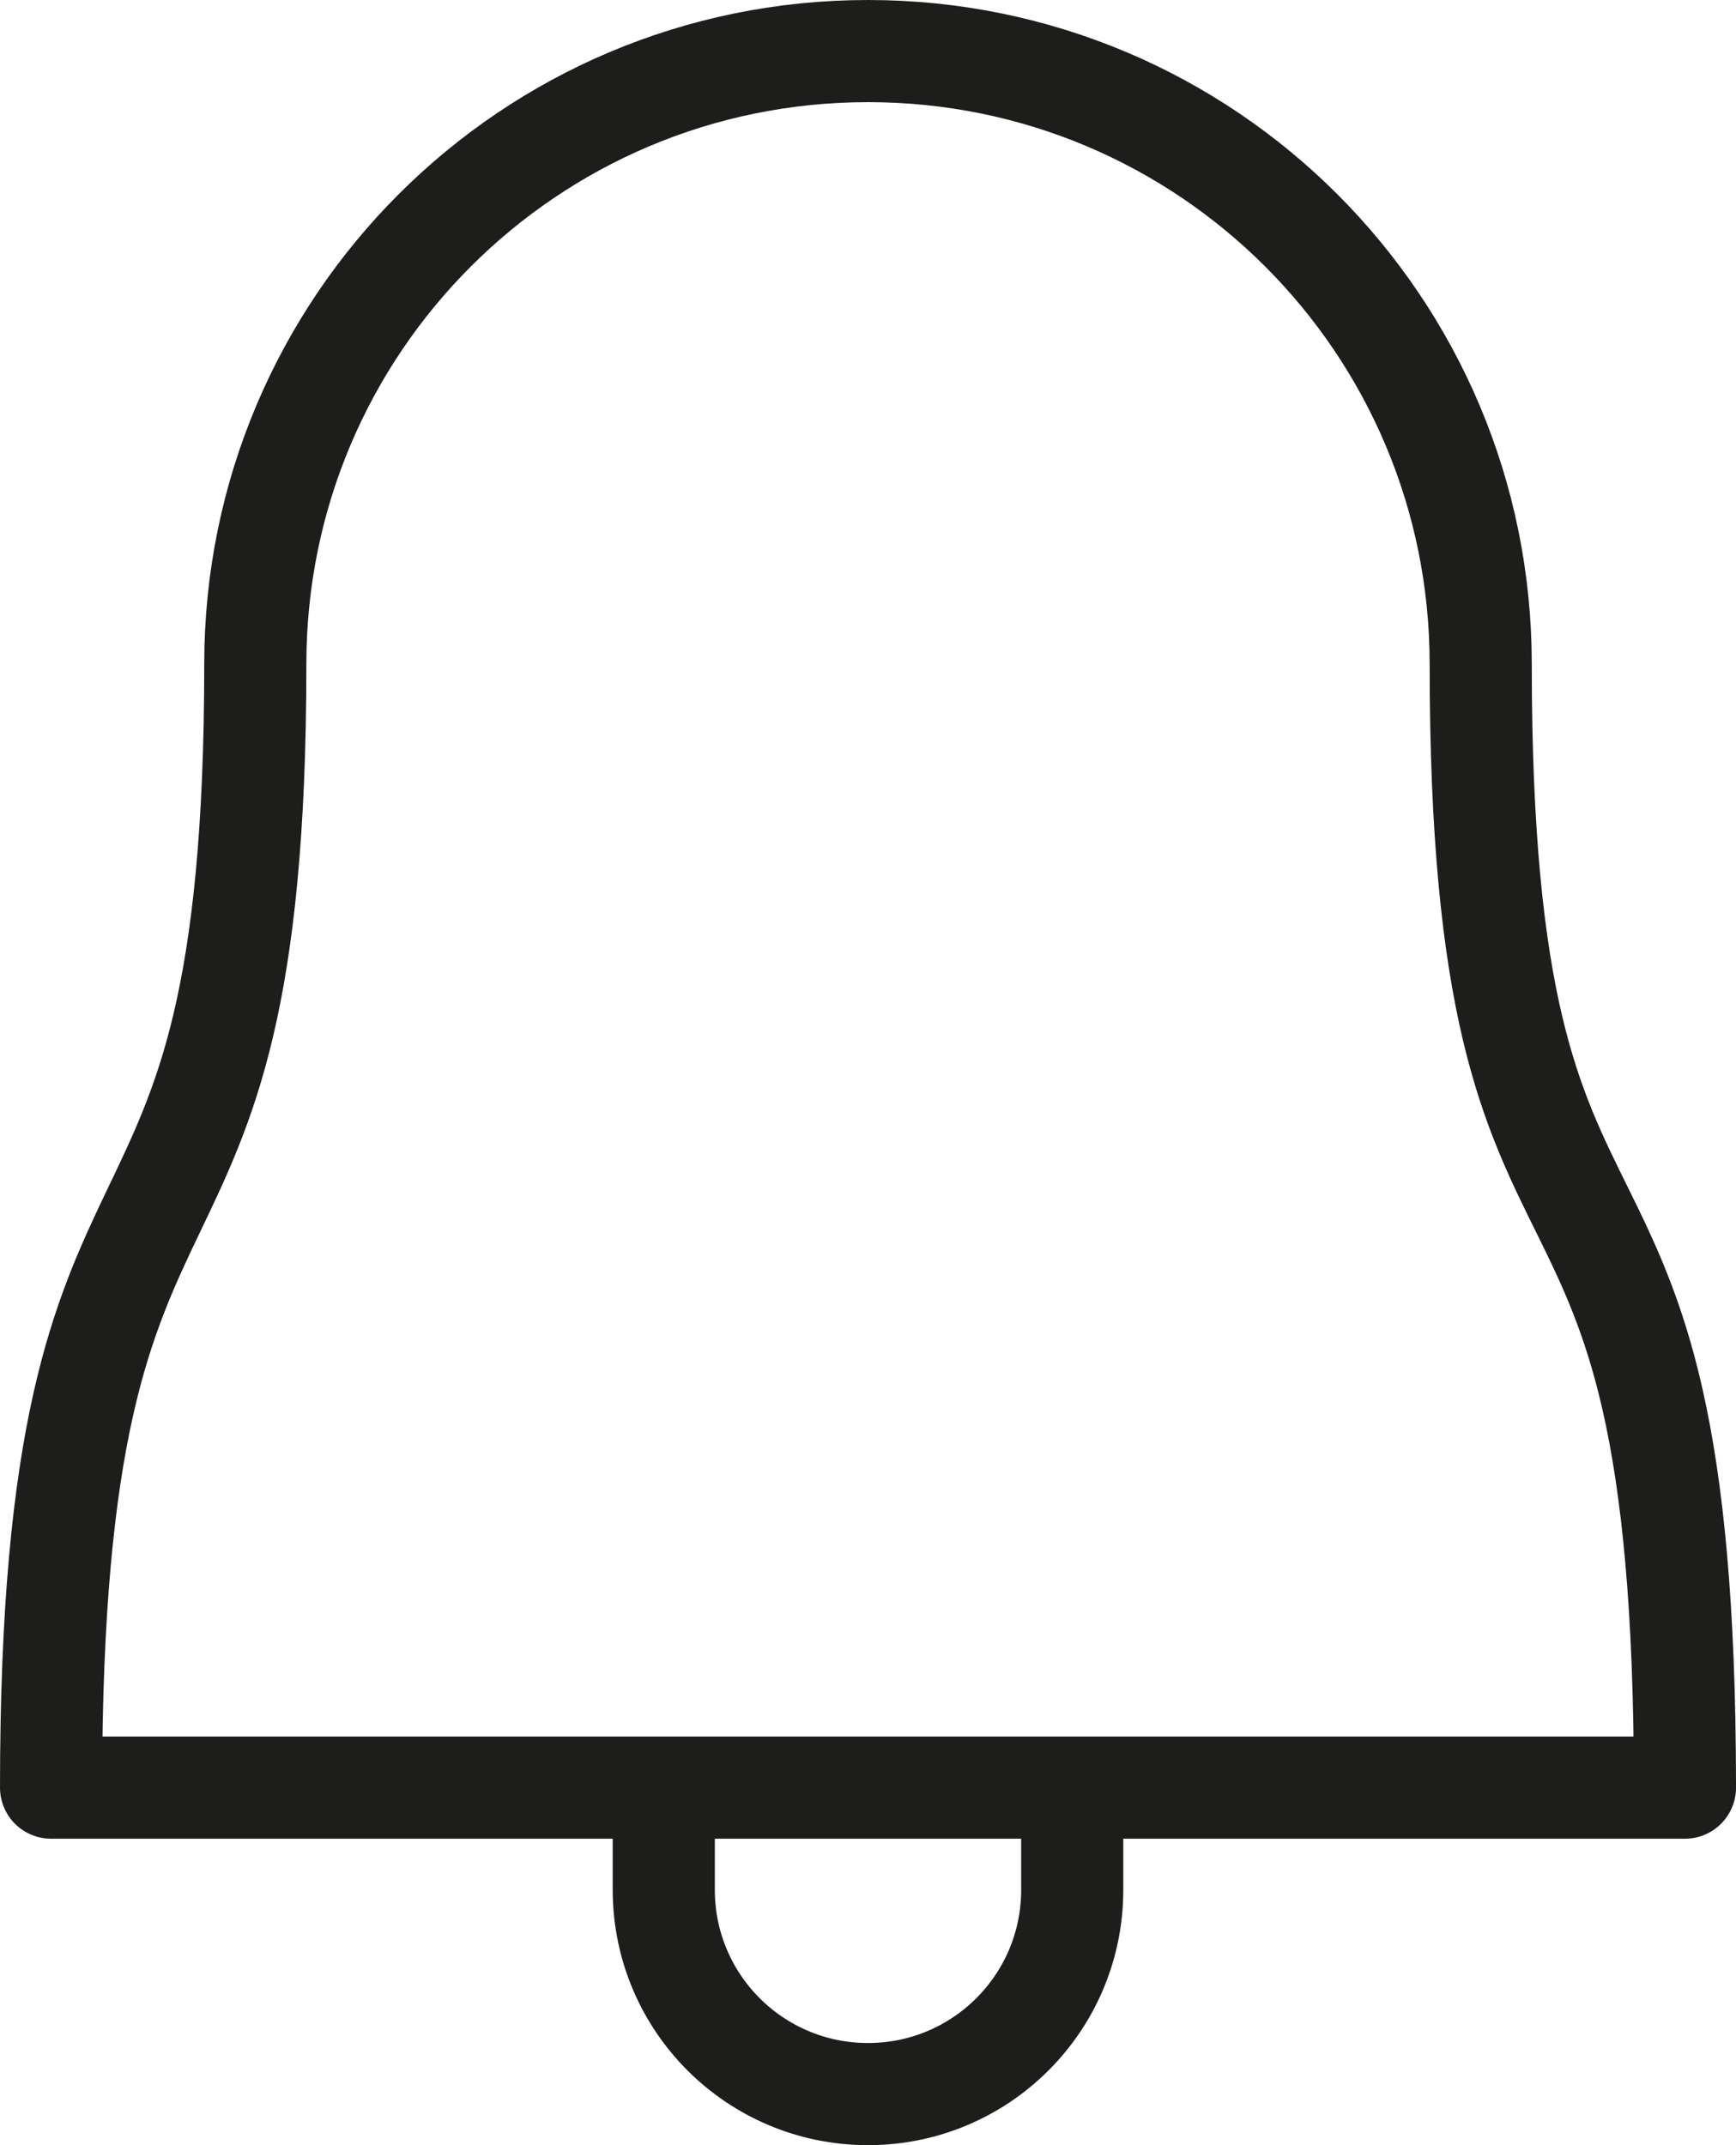 <?xml version="1.0" encoding="UTF-8"?><svg id="_饑1" xmlns="http://www.w3.org/2000/svg" viewBox="0 0 153 189"><defs><style>.cls-1{fill:none;stroke:#1d1d1b;stroke-linecap:round;stroke-linejoin:round;stroke-width:9px;}</style></defs><path class="cls-1" d="m94.5,157.5v9c0,9.95-8.05,18-18,18s-18-8.05-18-18v-9"/><path class="cls-1" d="m130.5,58.5c0-29.85-24.15-54-54-54S22.5,28.65,22.5,58.5c0,59.7-18,36-18,99h144c0-64.21-18-38.16-18-99Z"/></svg>